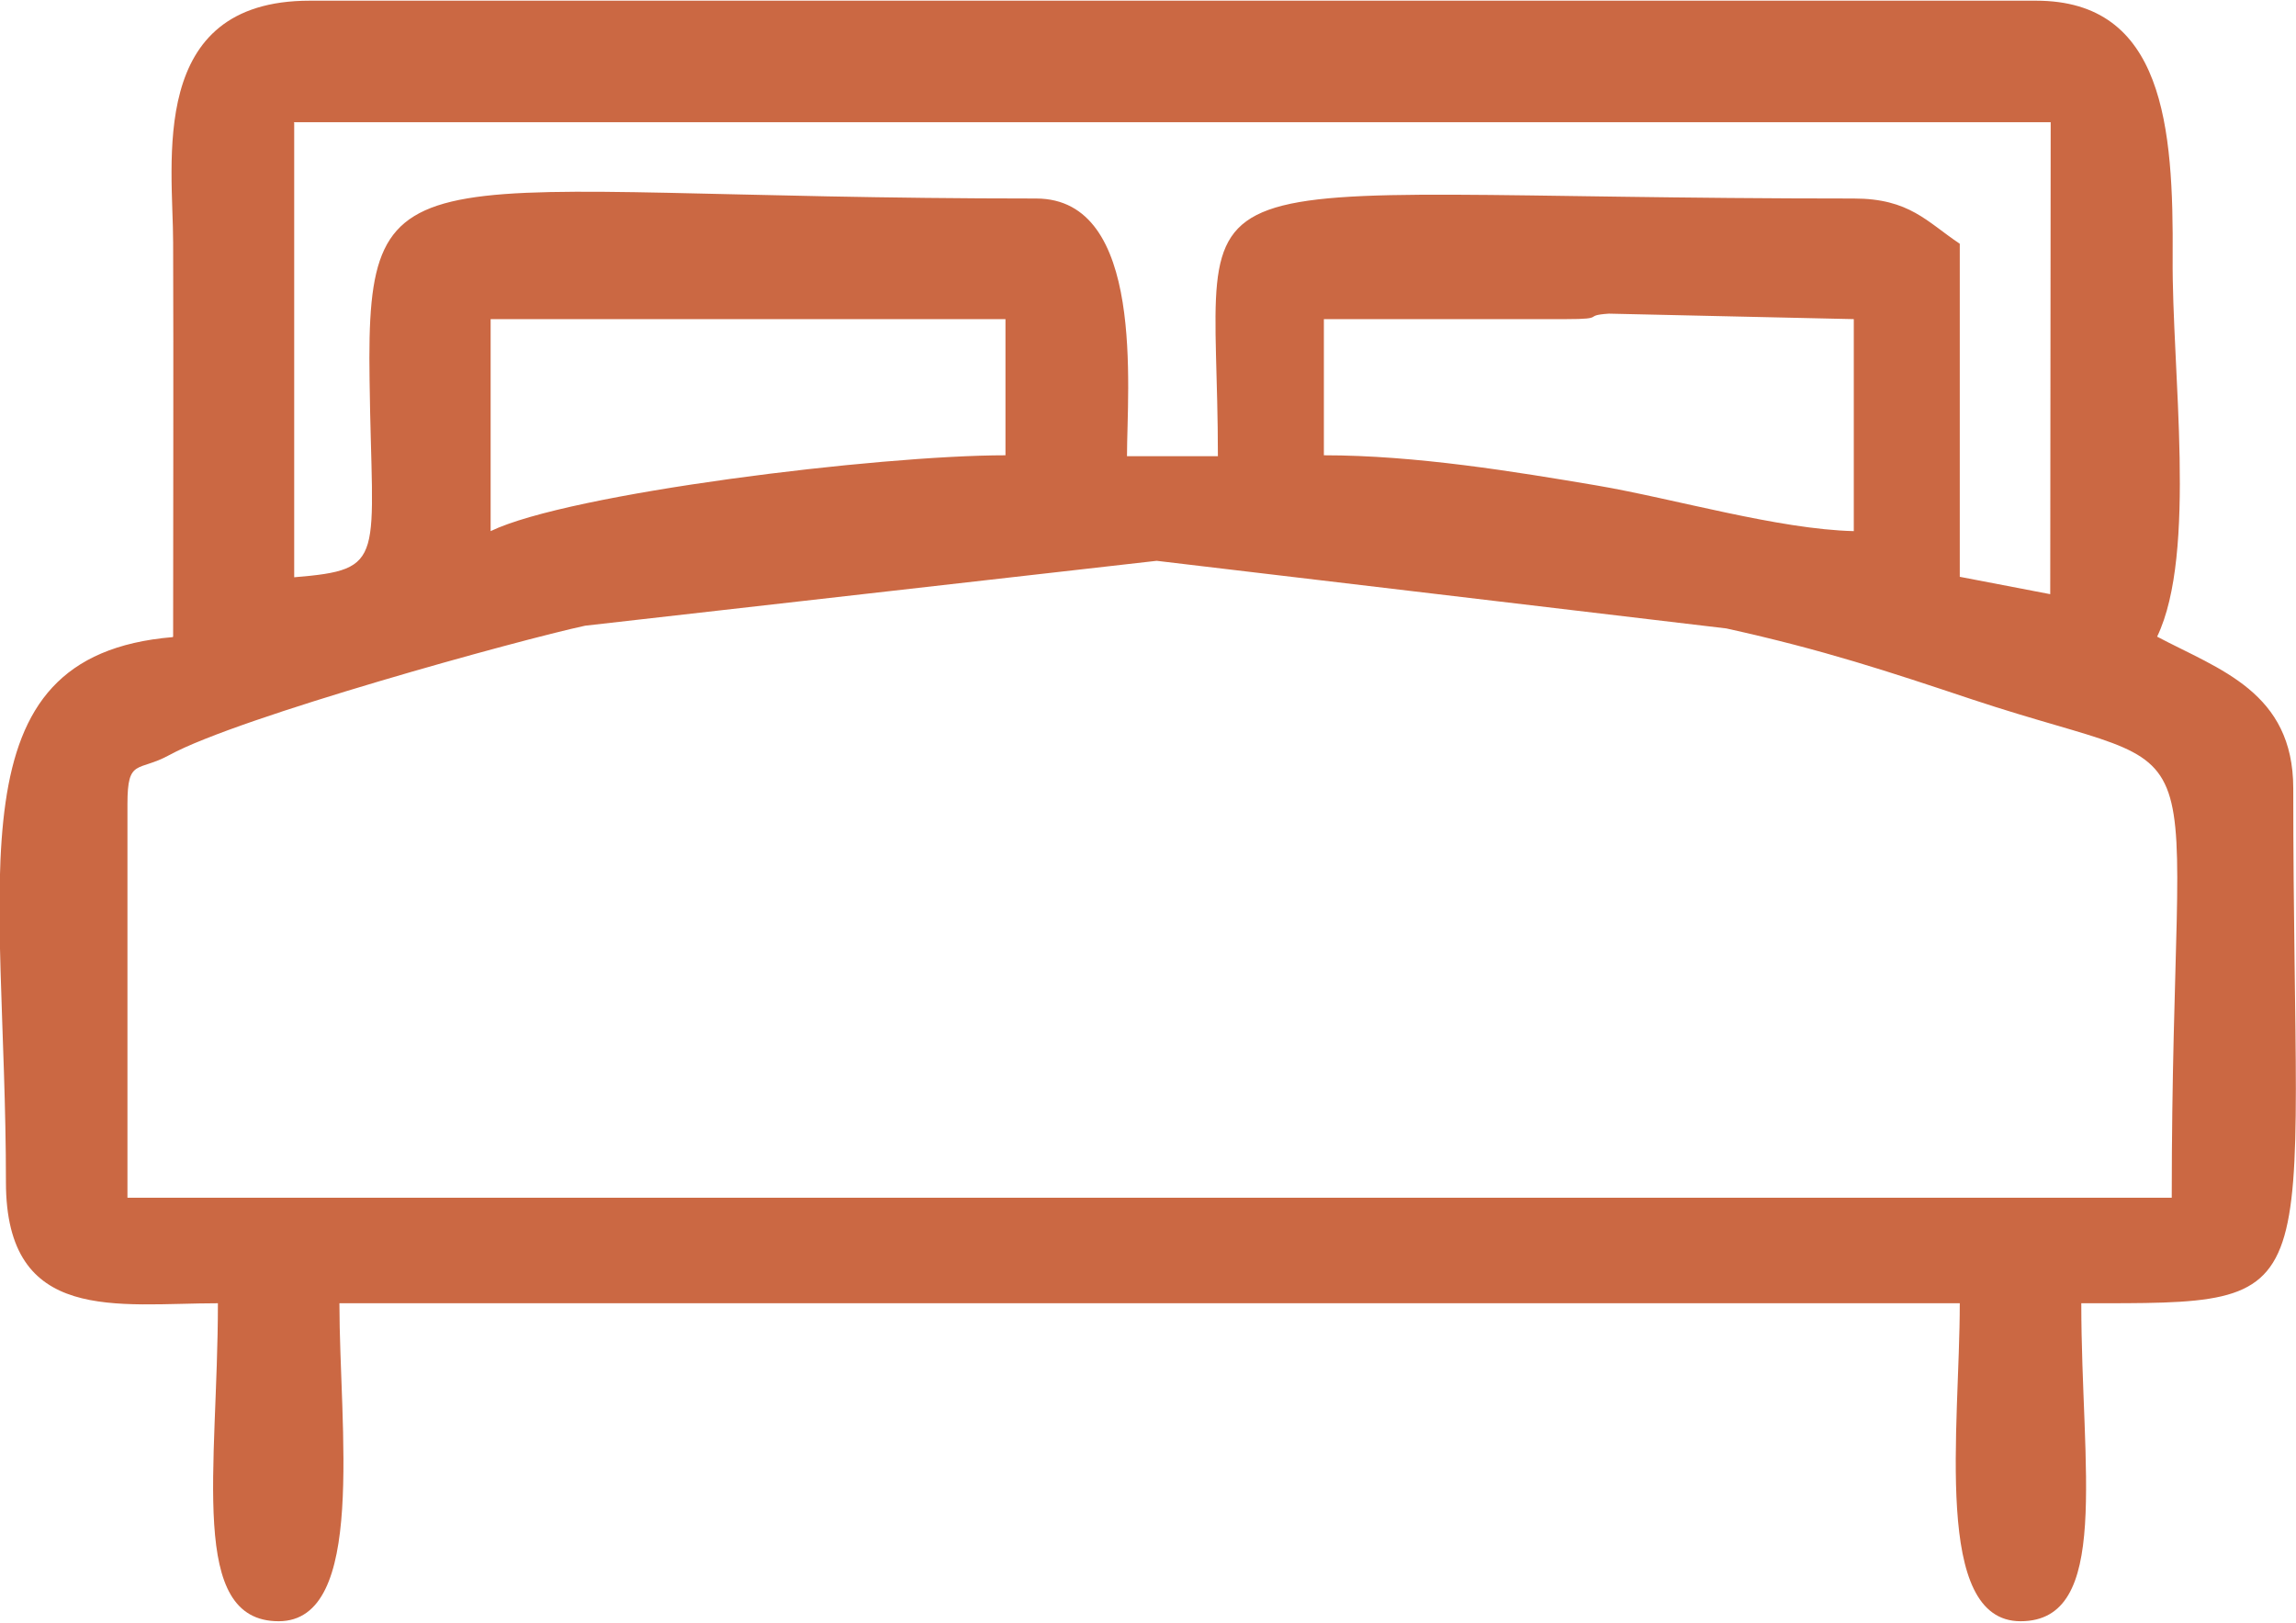 <?xml version="1.0" encoding="UTF-8"?>
<!DOCTYPE svg PUBLIC "-//W3C//DTD SVG 1.1//EN" "http://www.w3.org/Graphics/SVG/1.1/DTD/svg11.dtd">
<!-- Creator: CorelDRAW 2019 (64-Bit) -->
<svg xmlns="http://www.w3.org/2000/svg" xml:space="preserve" width="0.699in" height="0.494in" version="1.1" style="shape-rendering:geometricPrecision; text-rendering:geometricPrecision; image-rendering:optimizeQuality; fill-rule:evenodd; clip-rule:evenodd"
viewBox="0 0 50.26 35.47"
 xmlns:xlink="http://www.w3.org/1999/xlink"
 xmlns:xodm="http://www.corel.com/coreldraw/odm/2003">
 <defs>
  <style type="text/css">
   <![CDATA[
    .fil0 {fill:#CB6843}
   ]]>
  </style>
 </defs>
 <g id="Layer_x0020_1">
  <path class="fil0" d="M2.79 17.57c0,-1.01 0.23,-0.69 0.92,-1.07 1.52,-0.83 7.66,-2.52 9.1,-2.83l12.51 -1.42 12.47 1.48c2.13,0.47 3.54,0.94 5.4,1.56 5.61,1.86 4.35,-0.06 4.35,10.9l-44.75 0 0 -8.62zm31.49 -10.61c0.91,0 0.34,-0.08 0.94,-0.12l5.36 0.12 0 4.64c-1.66,-0.04 -3.93,-0.71 -5.63,-1 -1.78,-0.3 -3.95,-0.66 -5.97,-0.66l0 -2.98 5.3 0zm-23.54 0l11.27 0 0 2.98c-2.79,0 -9.55,0.83 -11.27,1.66l0 -4.64zm-4.31 -4.31l38.46 0 -0.01 10.33 -1.98 -0.38 0 -7.29c-0.72,-0.48 -1.1,-0.99 -2.32,-0.99 -15.6,0 -13.92,-1.22 -13.92,5.64l-1.99 0c0,-1.46 0.41,-5.64 -1.99,-5.64 -13.67,0 -14.67,-1.33 -14.59,3.97 0.05,3.96 0.4,4.15 -1.65,4.32l0 -9.95zm-2.65 11.27c-4.89,0.41 -3.65,5.27 -3.65,11.93 0,3.12 2.44,2.65 4.64,2.65 0,3.63 -0.66,6.96 1.33,6.96 1.93,0 1.33,-4.23 1.33,-6.96l35.47 0c0,2.73 -0.6,6.96 1.33,6.96 1.99,0 1.33,-3.33 1.33,-6.96 5.56,0 4.64,0.17 4.64,-11.27 0,-2.11 -1.62,-2.6 -2.98,-3.32 0.88,-1.83 0.32,-5.84 0.34,-8.29 0.02,-2.87 -0.19,-5.63 -2.99,-5.63l-37.79 0c-3.57,0 -2.99,3.55 -2.99,5.3 0.01,2.87 0,5.75 0,8.62z"/>
 </g>
</svg>
